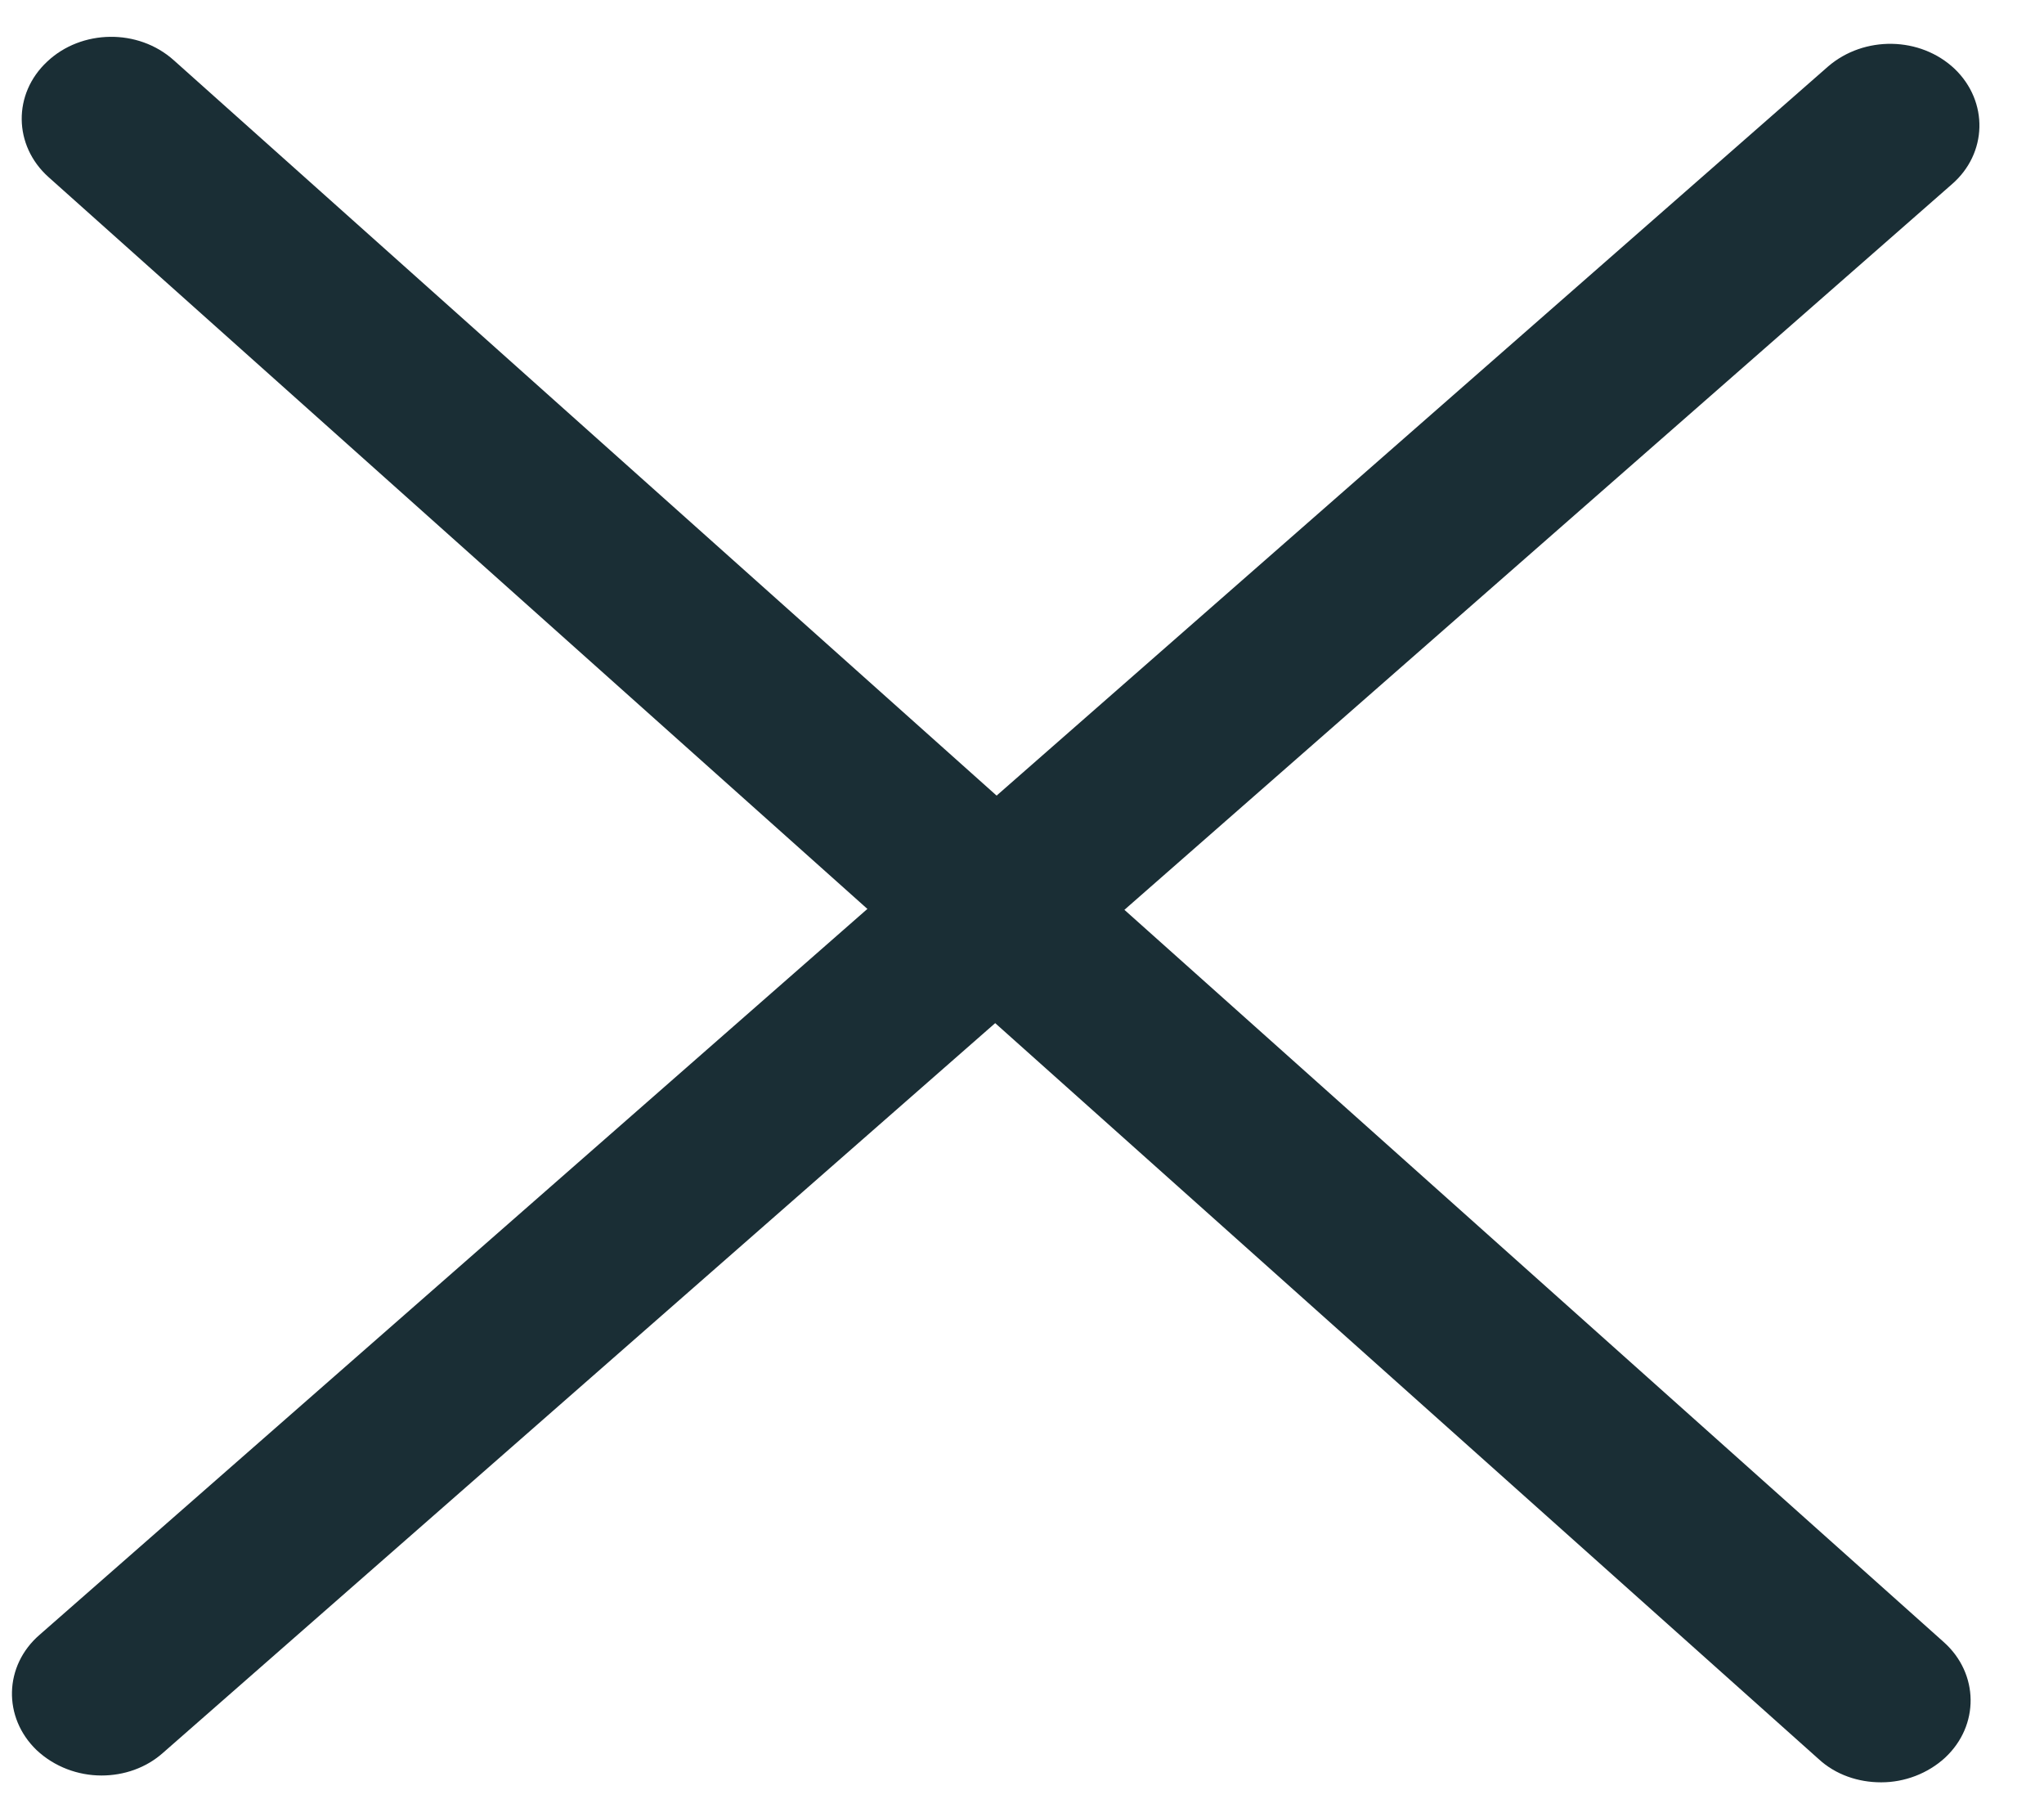 <svg width="18" height="16" viewBox="0 0 18 16" fill="none" xmlns="http://www.w3.org/2000/svg">
<path d="M0.894 15.633C0.687 15.633 0.48 15.557 0.323 15.41C0.023 15.122 0.034 14.665 0.35 14.393L16.099 0.585C16.415 0.313 16.91 0.319 17.214 0.607C17.513 0.895 17.503 1.352 17.187 1.624L1.437 15.432C1.285 15.568 1.089 15.633 0.894 15.633Z" fill="#1A2E35"/>
<path d="M16.563 15.693C16.367 15.693 16.166 15.628 16.014 15.487L0.427 1.559C0.117 1.281 0.112 0.825 0.416 0.542C0.716 0.259 1.216 0.248 1.531 0.531L17.118 14.459C17.428 14.736 17.433 15.193 17.129 15.476C16.976 15.617 16.77 15.693 16.569 15.693H16.563Z" fill="#1A2E35"/>
</svg>
